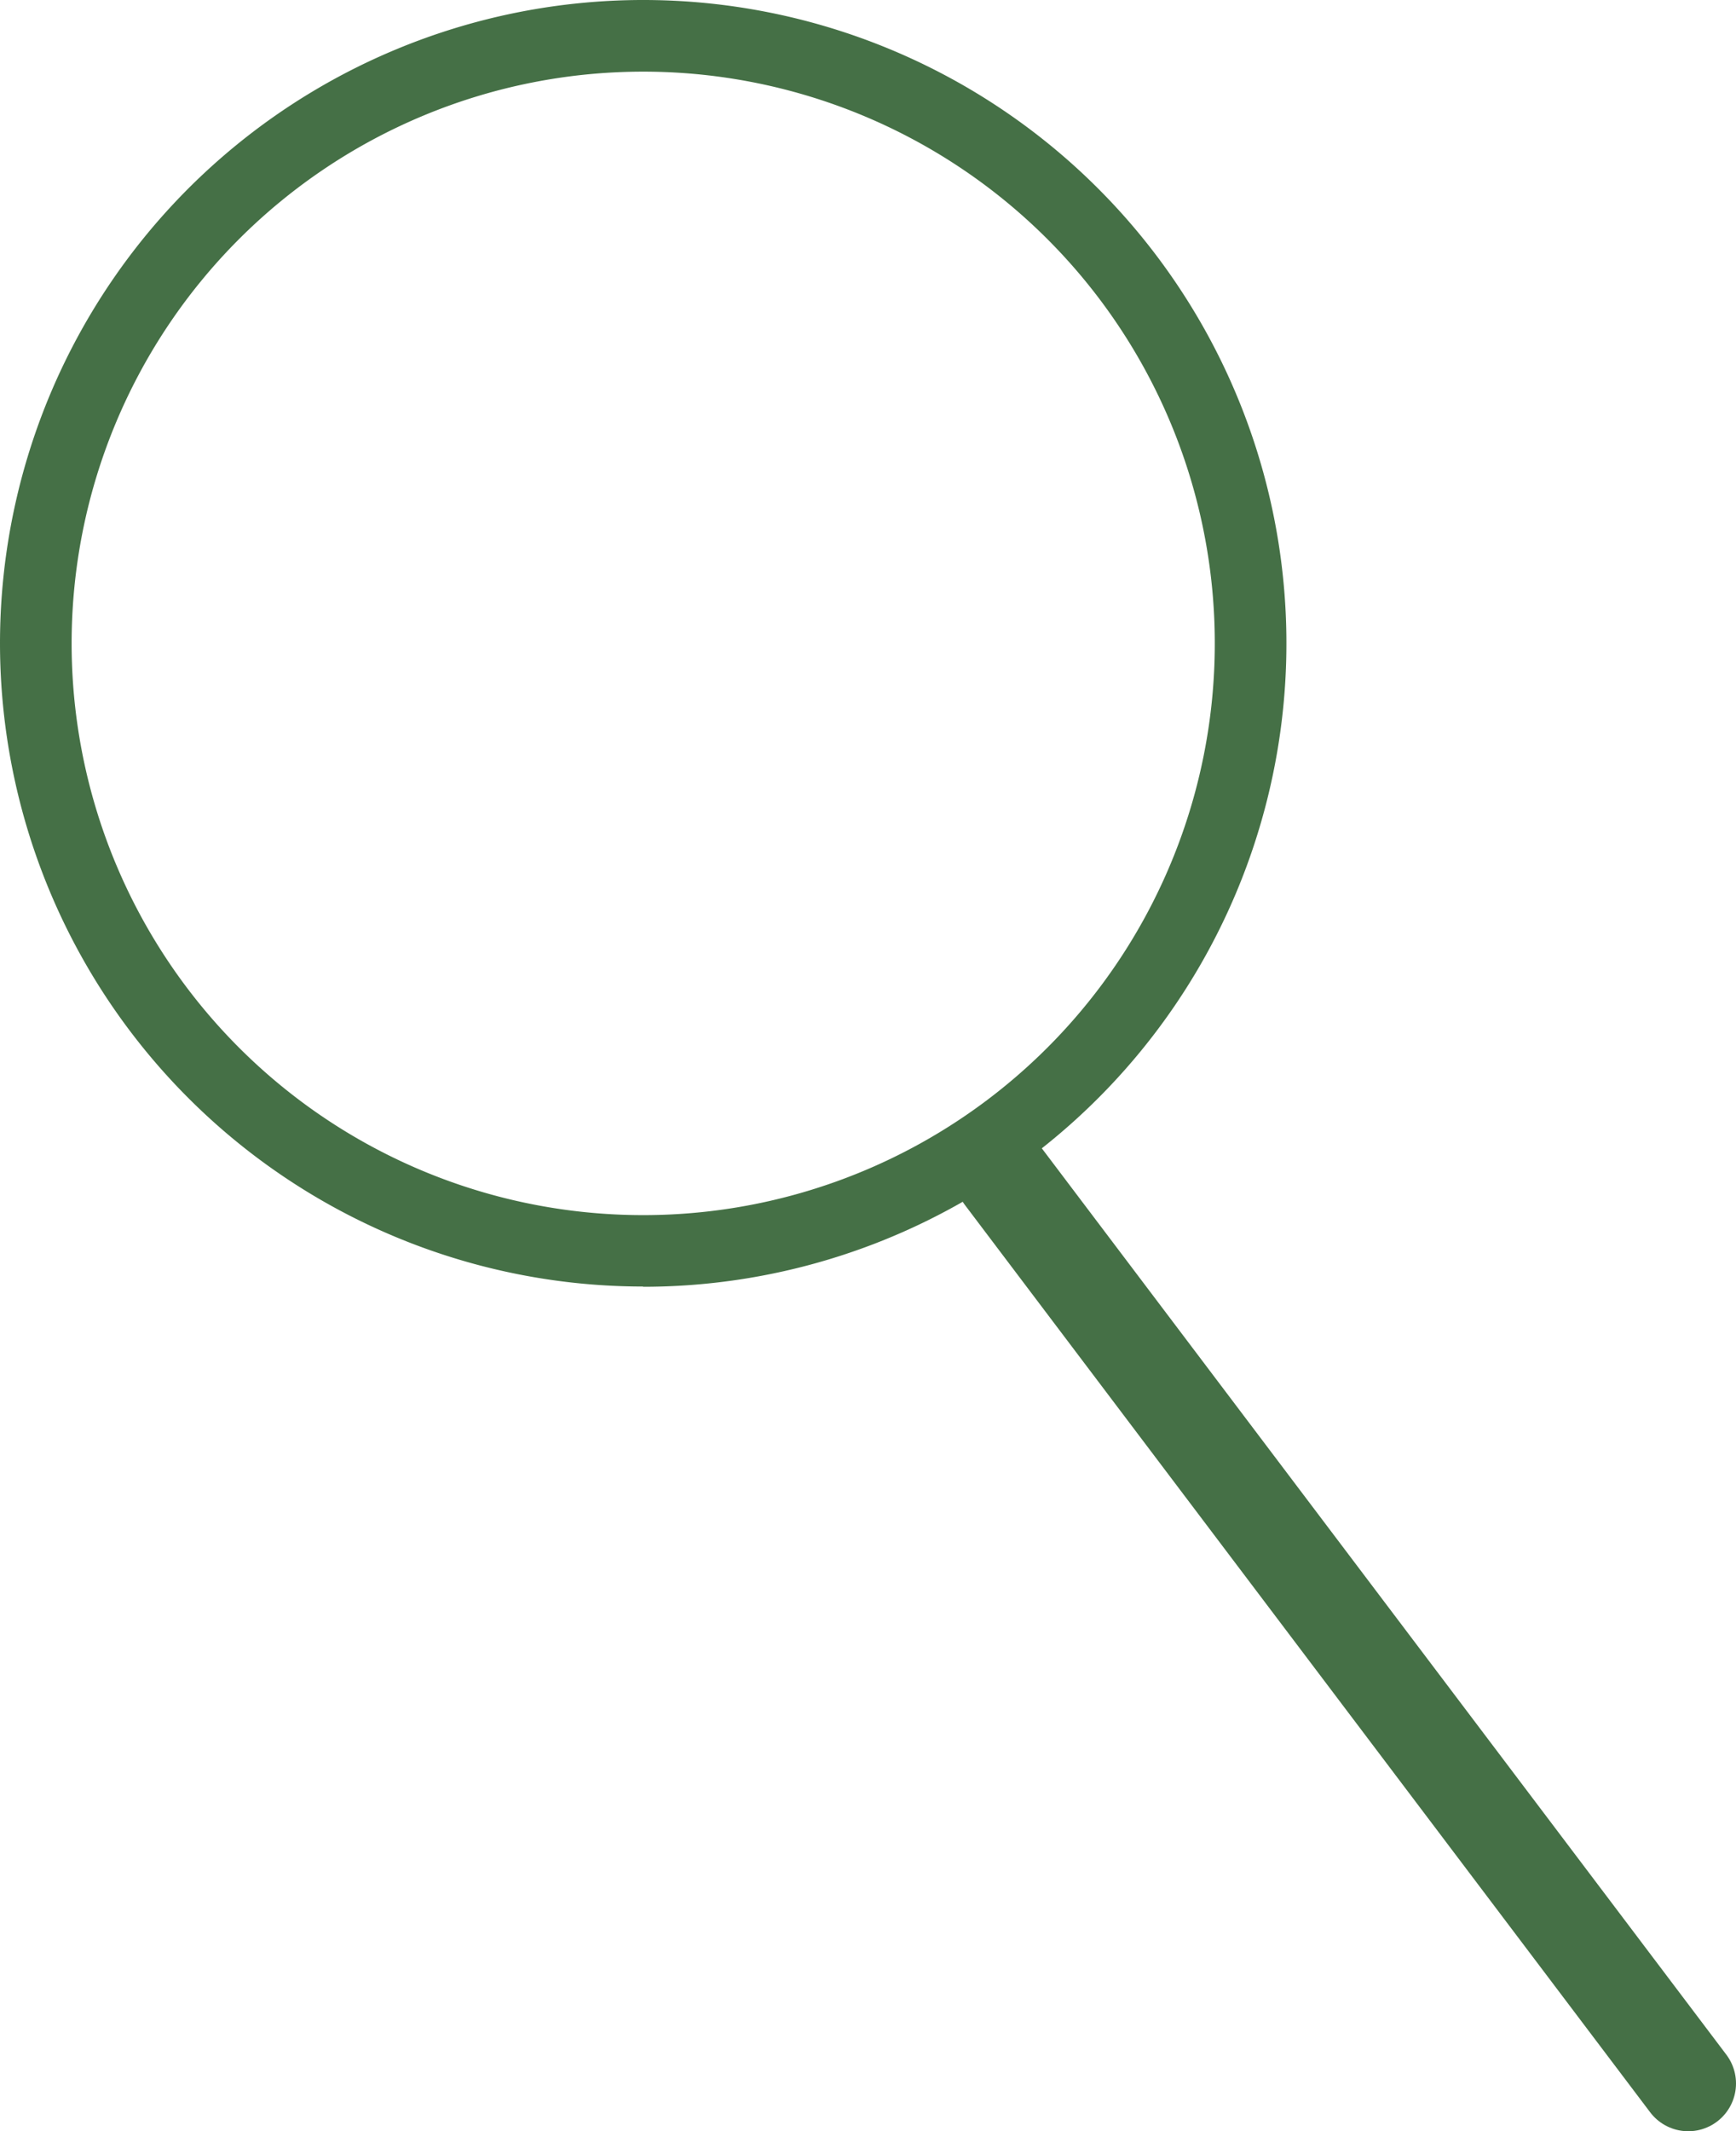 <svg xmlns="http://www.w3.org/2000/svg" viewBox="0 0 72.71 89.24"><defs><style>.cls-1{fill:#457046;}.cls-2{fill:none;stroke:#457046;stroke-linecap:round;stroke-miterlimit:10;stroke-width:4px;}</style></defs><g id="Capa_2" data-name="Capa 2"><g id="Capa_1-2" data-name="Capa 1"><path class="cls-1" d="M26.93,3A23.94,23.94,0,1,1,3,26.93,23.94,23.94,0,0,1,26.93,3Zm0,50.88A26.94,26.94,0,1,0,0,26.93,26.94,26.94,0,0,0,26.93,53.87Z"/><line class="cls-2" x1="42.01" y1="49.25" x2="70.71" y2="87.24"/></g></g></svg>